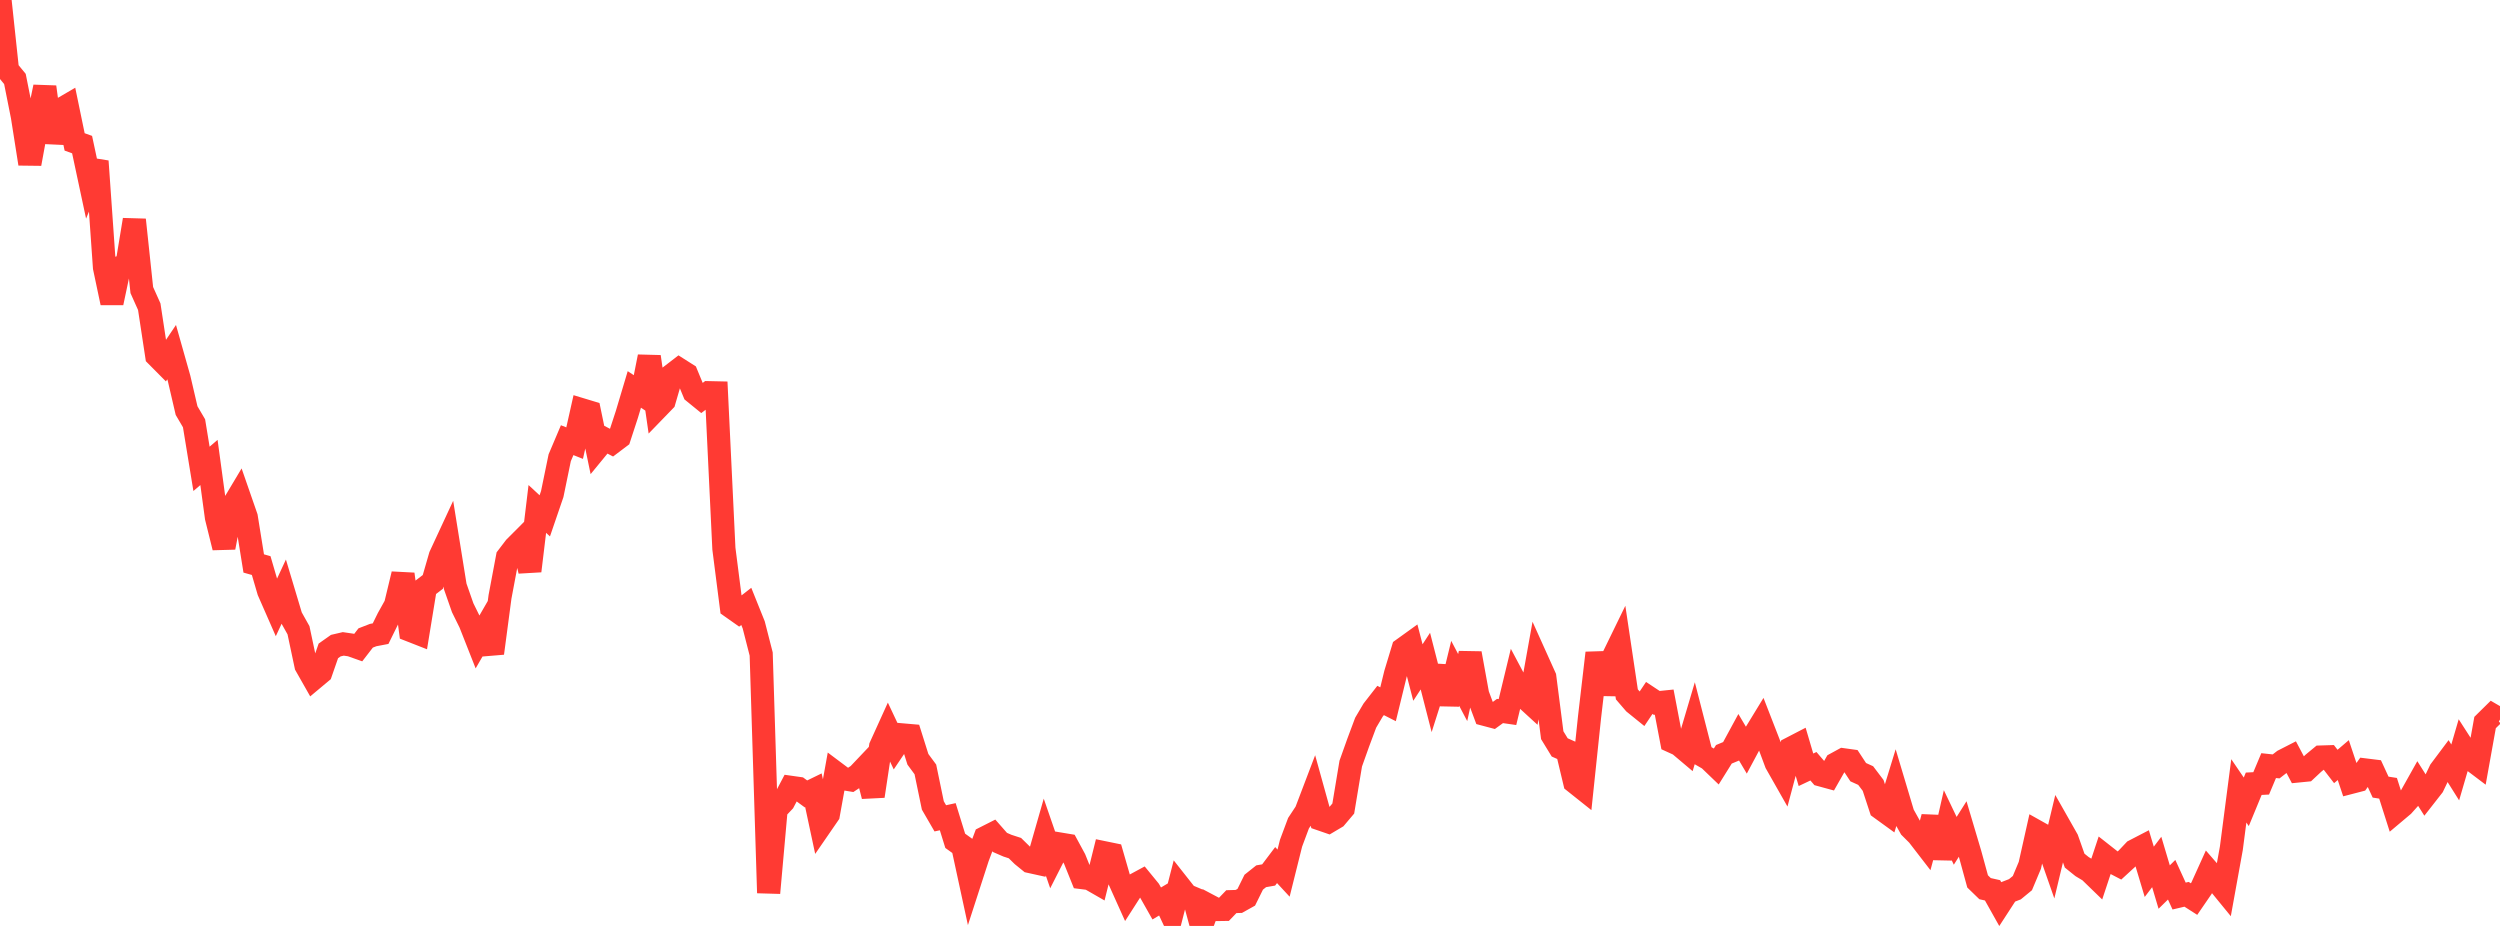 <?xml version="1.0" standalone="no"?>
<!DOCTYPE svg PUBLIC "-//W3C//DTD SVG 1.1//EN" "http://www.w3.org/Graphics/SVG/1.1/DTD/svg11.dtd">

<svg width="135" height="50" viewBox="0 0 135 50" preserveAspectRatio="none" 
  xmlns="http://www.w3.org/2000/svg"
  xmlns:xlink="http://www.w3.org/1999/xlink">


<polyline points="0.0, 0.0 0.403, 3.773 0.806, 4.264 1.209, 6.289 1.612, 8.844 2.015, 6.642 2.418, 4.696 2.821, 7.688 3.224, 5.95 3.627, 5.715 4.03, 7.663 4.433, 7.808 4.836, 9.694 5.239, 8.708 5.642, 14.444 6.045, 16.353 6.448, 14.449 6.851, 14.314 7.254, 11.87 7.657, 15.663 8.06, 16.562 8.463, 19.209 8.866, 19.615 9.269, 19.016 9.672, 20.44 10.075, 22.171 10.478, 22.857 10.881, 25.318 11.284, 24.973 11.687, 27.94 12.09, 29.565 12.493, 27.441 12.896, 26.766 13.299, 27.926 13.701, 30.427 14.104, 30.541 14.507, 31.919 14.91, 32.837 15.313, 31.97 15.716, 33.315 16.119, 34.034 16.522, 35.935 16.925, 36.645 17.328, 36.308 17.731, 35.148 18.134, 34.864 18.537, 34.77 18.94, 34.829 19.343, 34.972 19.746, 34.45 20.149, 34.294 20.552, 34.217 20.955, 33.399 21.358, 32.675 21.761, 31.003 22.164, 34.039 22.567, 34.197 22.97, 31.731 23.373, 31.423 23.776, 30.027 24.179, 29.159 24.582, 31.666 24.985, 32.818 25.388, 33.636 25.791, 34.658 26.194, 33.959 26.597, 35.273 27.0, 32.232 27.403, 30.088 27.806, 29.56 28.209, 29.156 28.612, 30.831 29.015, 27.483 29.418, 27.856 29.821, 26.678 30.224, 24.72 30.627, 23.769 31.03, 23.929 31.433, 22.132 31.836, 22.254 32.239, 24.196 32.642, 23.705 33.045, 23.915 33.448, 23.611 33.851, 22.378 34.254, 21.029 34.657, 21.296 35.06, 19.262 35.463, 22.063 35.866, 21.647 36.269, 20.261 36.672, 19.951 37.075, 20.207 37.478, 21.183 37.881, 21.511 38.284, 21.205 38.687, 21.214 39.09, 29.627 39.493, 32.776 39.896, 33.06 40.299, 32.745 40.701, 33.745 41.104, 35.318 41.507, 48.217 41.91, 43.708 42.313, 43.282 42.716, 42.518 43.119, 42.575 43.522, 42.871 43.925, 42.675 44.328, 44.562 44.731, 43.977 45.134, 41.745 45.537, 42.047 45.94, 42.113 46.343, 41.846 46.746, 41.421 47.149, 42.989 47.552, 40.318 47.955, 39.43 48.358, 40.286 48.761, 39.687 49.164, 39.722 49.567, 41.002 49.97, 41.548 50.373, 43.494 50.776, 44.19 51.179, 44.102 51.582, 45.404 51.985, 45.693 52.388, 47.556 52.791, 46.312 53.194, 45.237 53.597, 45.033 54.0, 45.492 54.403, 45.667 54.806, 45.798 55.209, 46.193 55.612, 46.521 56.015, 46.61 56.418, 45.203 56.821, 46.37 57.224, 45.576 57.627, 45.643 58.03, 46.387 58.433, 47.39 58.836, 47.441 59.239, 47.672 59.642, 46.051 60.045, 46.134 60.448, 47.532 60.851, 48.428 61.254, 47.8 61.657, 47.582 62.06, 48.074 62.463, 48.787 62.866, 48.548 63.269, 49.408 63.672, 47.838 64.075, 48.349 64.478, 48.519 64.881, 50.0 65.284, 48.901 65.687, 49.114 66.09, 49.108 66.493, 48.689 66.896, 48.677 67.299, 48.452 67.701, 47.639 68.104, 47.318 68.507, 47.248 68.91, 46.714 69.313, 47.149 69.716, 45.534 70.119, 44.454 70.522, 43.843 70.925, 42.784 71.328, 44.237 71.731, 44.376 72.134, 44.137 72.537, 43.661 72.94, 41.235 73.343, 40.105 73.746, 39.026 74.149, 38.343 74.552, 37.825 74.955, 38.03 75.358, 36.382 75.761, 35.051 76.164, 34.761 76.567, 36.317 76.97, 35.7 77.373, 37.27 77.776, 36.002 78.179, 38.016 78.582, 36.362 78.985, 37.129 79.388, 35.281 79.791, 37.498 80.194, 38.579 80.597, 38.686 81.0, 38.394 81.403, 38.452 81.806, 36.784 82.209, 37.543 82.612, 37.912 83.015, 35.668 83.418, 36.562 83.821, 39.701 84.224, 40.36 84.627, 40.539 85.03, 42.227 85.433, 42.548 85.836, 38.718 86.239, 35.262 86.642, 37.468 87.045, 35.624 87.448, 34.797 87.851, 37.496 88.254, 37.964 88.657, 38.29 89.06, 37.689 89.463, 37.956 89.866, 37.915 90.269, 40.025 90.672, 40.208 91.075, 40.548 91.478, 39.188 91.881, 40.759 92.284, 40.991 92.687, 41.378 93.09, 40.732 93.493, 40.565 93.896, 39.822 94.299, 40.502 94.701, 39.75 95.104, 39.09 95.507, 40.127 95.91, 41.208 96.313, 41.918 96.716, 40.409 97.119, 40.2 97.522, 41.568 97.925, 41.377 98.328, 41.846 98.731, 41.956 99.134, 41.247 99.537, 41.027 99.94, 41.083 100.343, 41.697 100.746, 41.88 101.149, 42.412 101.552, 43.64 101.955, 43.932 102.358, 42.617 102.761, 43.964 103.164, 44.688 103.567, 45.09 103.97, 45.612 104.373, 44.124 104.776, 46.334 105.179, 44.561 105.582, 45.404 105.985, 44.766 106.388, 46.123 106.791, 47.596 107.194, 47.987 107.597, 48.078 108.0, 48.797 108.403, 48.176 108.806, 48.019 109.209, 47.688 109.612, 46.727 110.015, 44.925 110.418, 45.151 110.821, 46.302 111.224, 44.618 111.627, 45.329 112.03, 46.473 112.433, 46.797 112.836, 47.039 113.239, 47.43 113.642, 46.213 114.045, 46.53 114.448, 46.74 114.851, 46.37 115.254, 45.944 115.657, 45.735 116.06, 47.078 116.463, 46.546 116.866, 47.901 117.269, 47.506 117.672, 48.387 118.075, 48.292 118.478, 48.55 118.881, 47.963 119.284, 47.073 119.687, 47.537 120.09, 48.03 120.493, 45.805 120.896, 42.706 121.299, 43.298 121.701, 42.323 122.104, 42.302 122.507, 41.343 122.91, 41.386 123.313, 41.074 123.716, 40.868 124.119, 41.63 124.522, 41.59 124.925, 41.213 125.328, 40.88 125.731, 40.867 126.134, 41.389 126.537, 41.045 126.94, 42.25 127.343, 42.145 127.746, 41.58 128.149, 41.63 128.552, 42.504 128.955, 42.567 129.358, 43.833 129.761, 43.494 130.164, 43.044 130.567, 42.325 130.97, 42.964 131.373, 42.449 131.776, 41.608 132.179, 41.07 132.582, 41.711 132.985, 40.331 133.388, 40.958 133.791, 41.262 134.194, 39.017 134.597, 38.62 135.0, 38.855" fill="none" stroke="#ff3a33" stroke-width="1.25"/>

</svg>